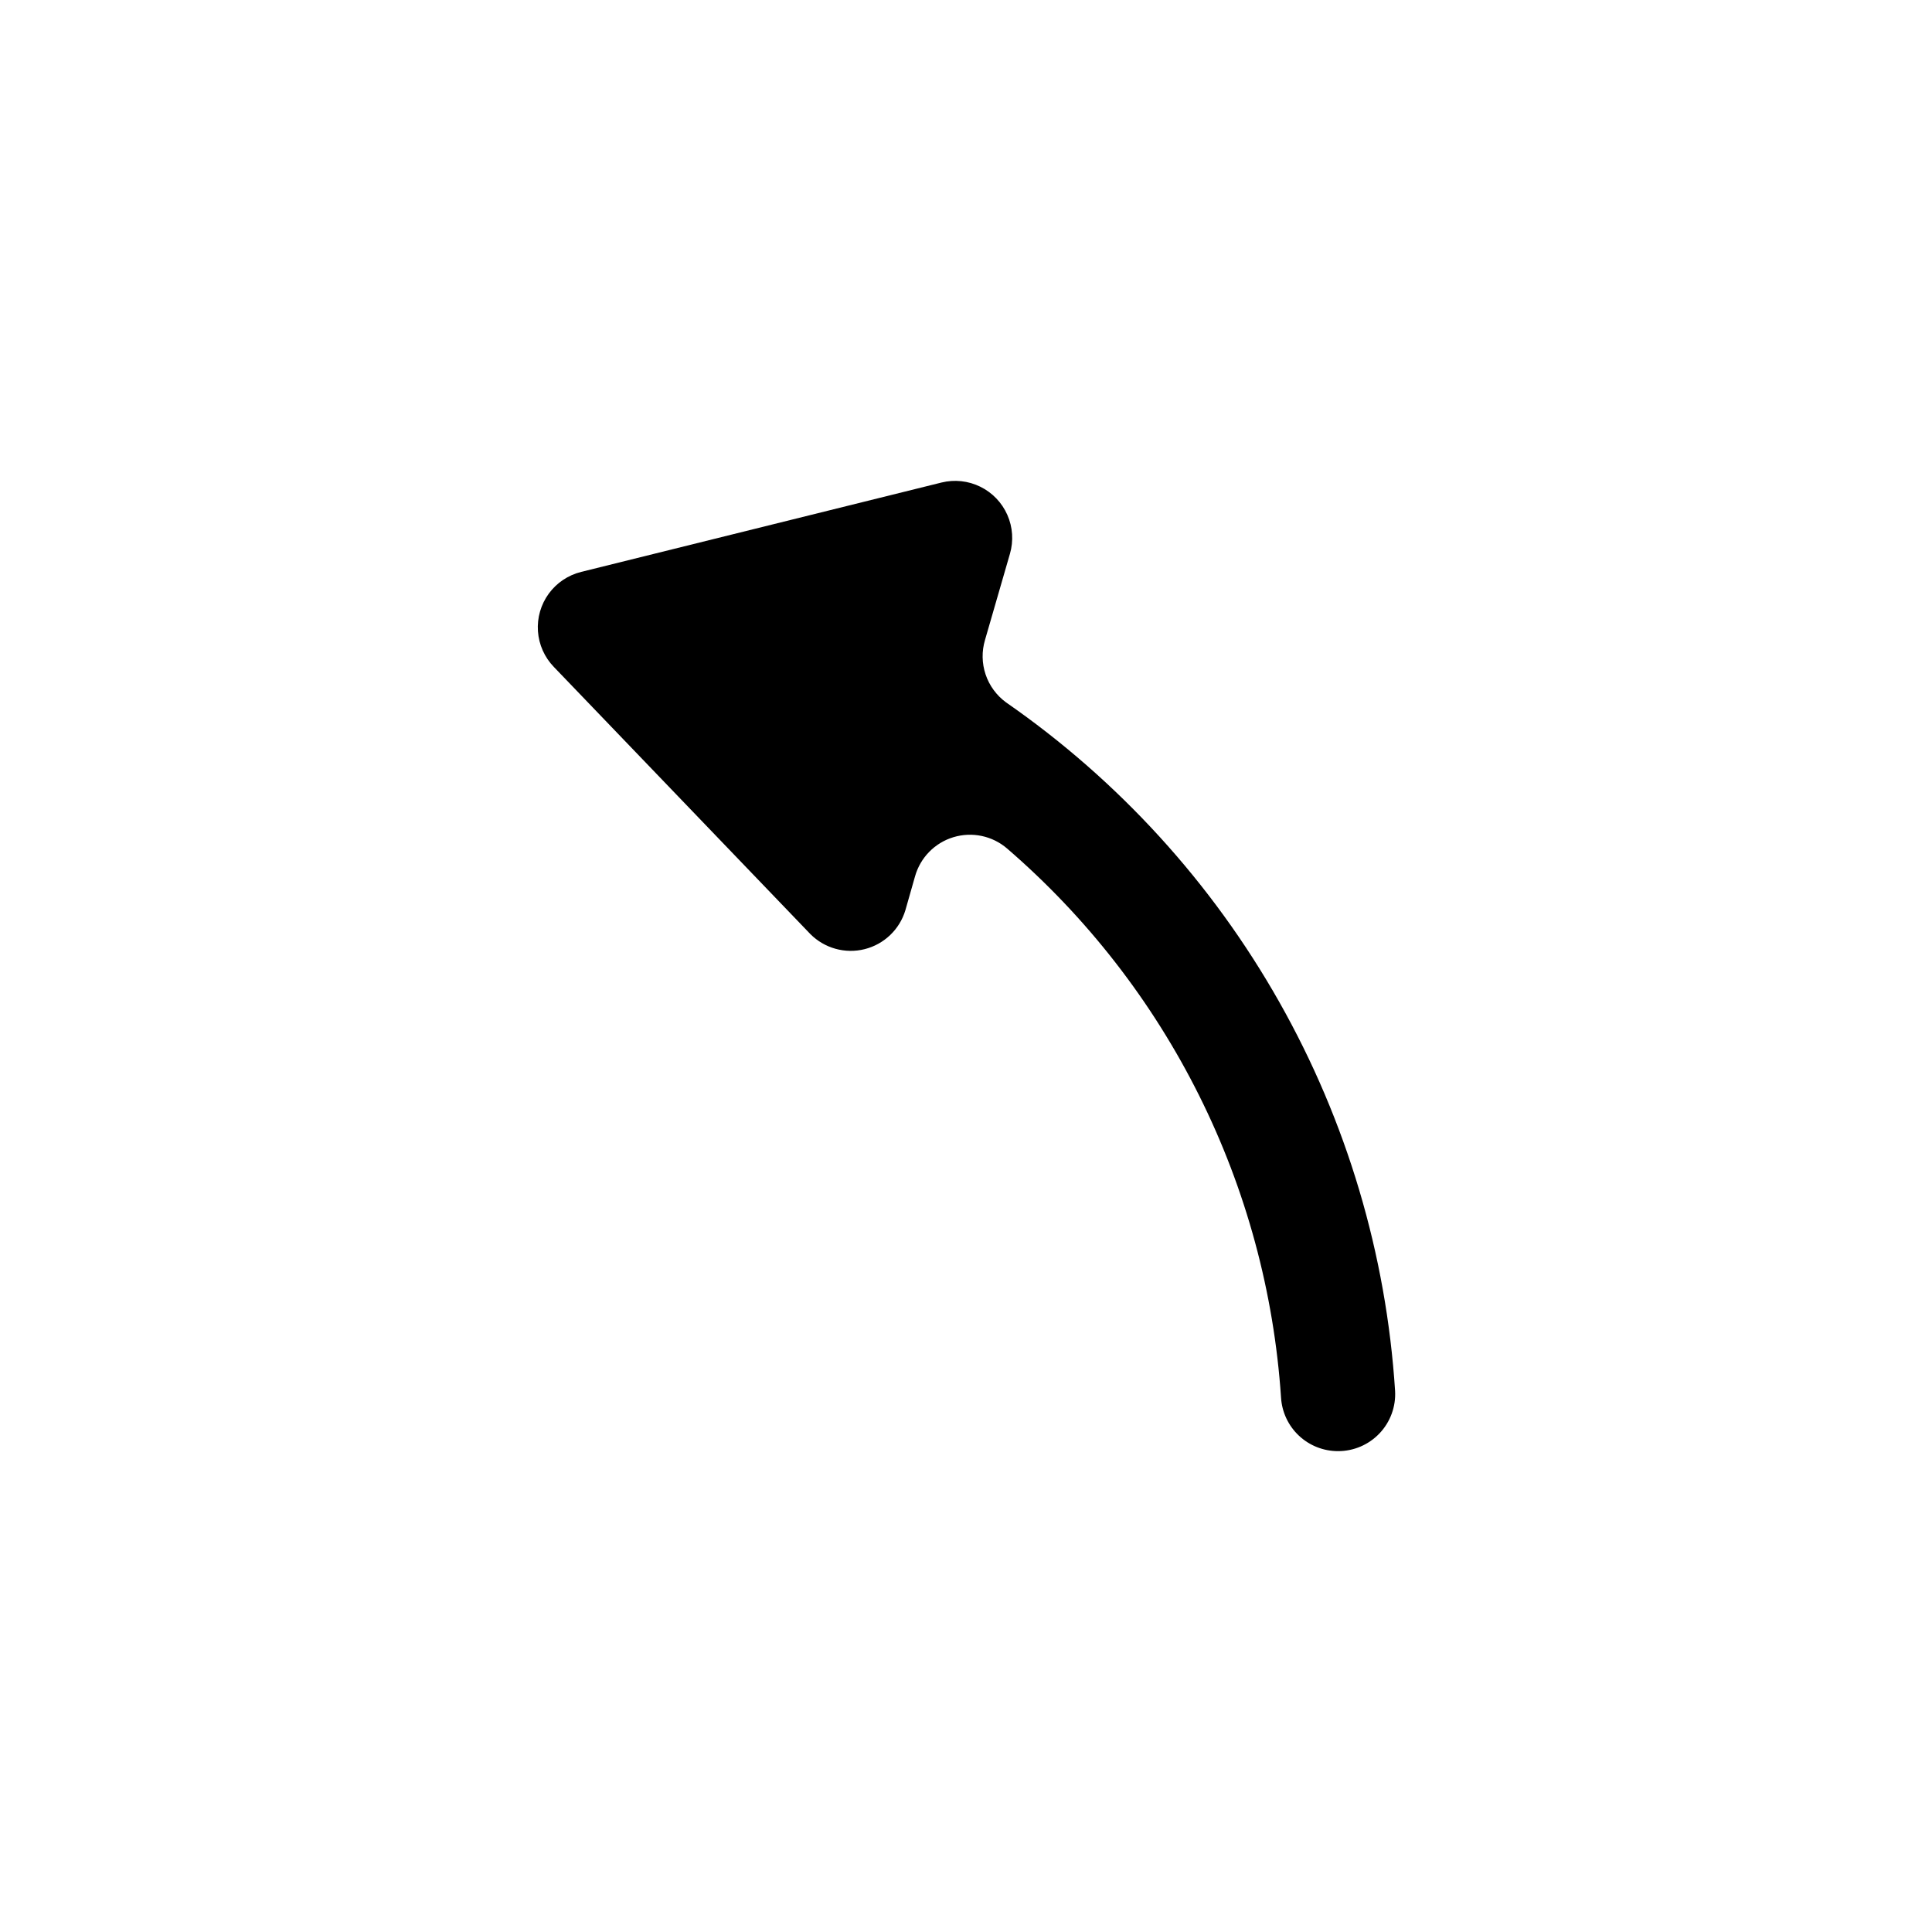 <?xml version="1.0" encoding="UTF-8"?>
<!-- Uploaded to: ICON Repo, www.svgrepo.com, Generator: ICON Repo Mixer Tools -->
<svg fill="#000000" width="800px" height="800px" version="1.1" viewBox="144 144 512 512" xmlns="http://www.w3.org/2000/svg">
 <path d="m405.04 313.59 6.602-22.824v0.004c0.992-3.414 0.75-7.07-0.688-10.324-1.434-3.254-3.973-5.894-7.164-7.461-3.191-1.57-6.832-1.961-10.285-1.109l-95.473 23.68c-3.457 0.852-6.508 2.894-8.605 5.769-2.098 2.879-3.113 6.406-2.867 9.957 0.246 3.555 1.742 6.906 4.219 9.465l67.965 70.785c3.754 3.773 9.215 5.297 14.383 4.008 5.164-1.293 9.27-5.207 10.805-10.305l2.57-9.02c1.406-4.961 5.242-8.867 10.18-10.355s10.293-0.359 14.203 3c21.137 18.234 38.438 40.488 50.898 65.465 12.465 24.98 19.84 52.184 21.703 80.035 0.23 3.848 1.926 7.465 4.734 10.105s6.523 4.109 10.379 4.102c4.16 0.008 8.141-1.703 11.004-4.727 2.859-3.019 4.348-7.09 4.109-11.242-2.332-36.223-12.82-71.445-30.68-103.04-17.855-31.602-42.625-58.754-72.449-79.438-2.516-1.848-4.398-4.426-5.391-7.383-0.992-2.961-1.047-6.152-0.152-9.145z"/>
</svg>